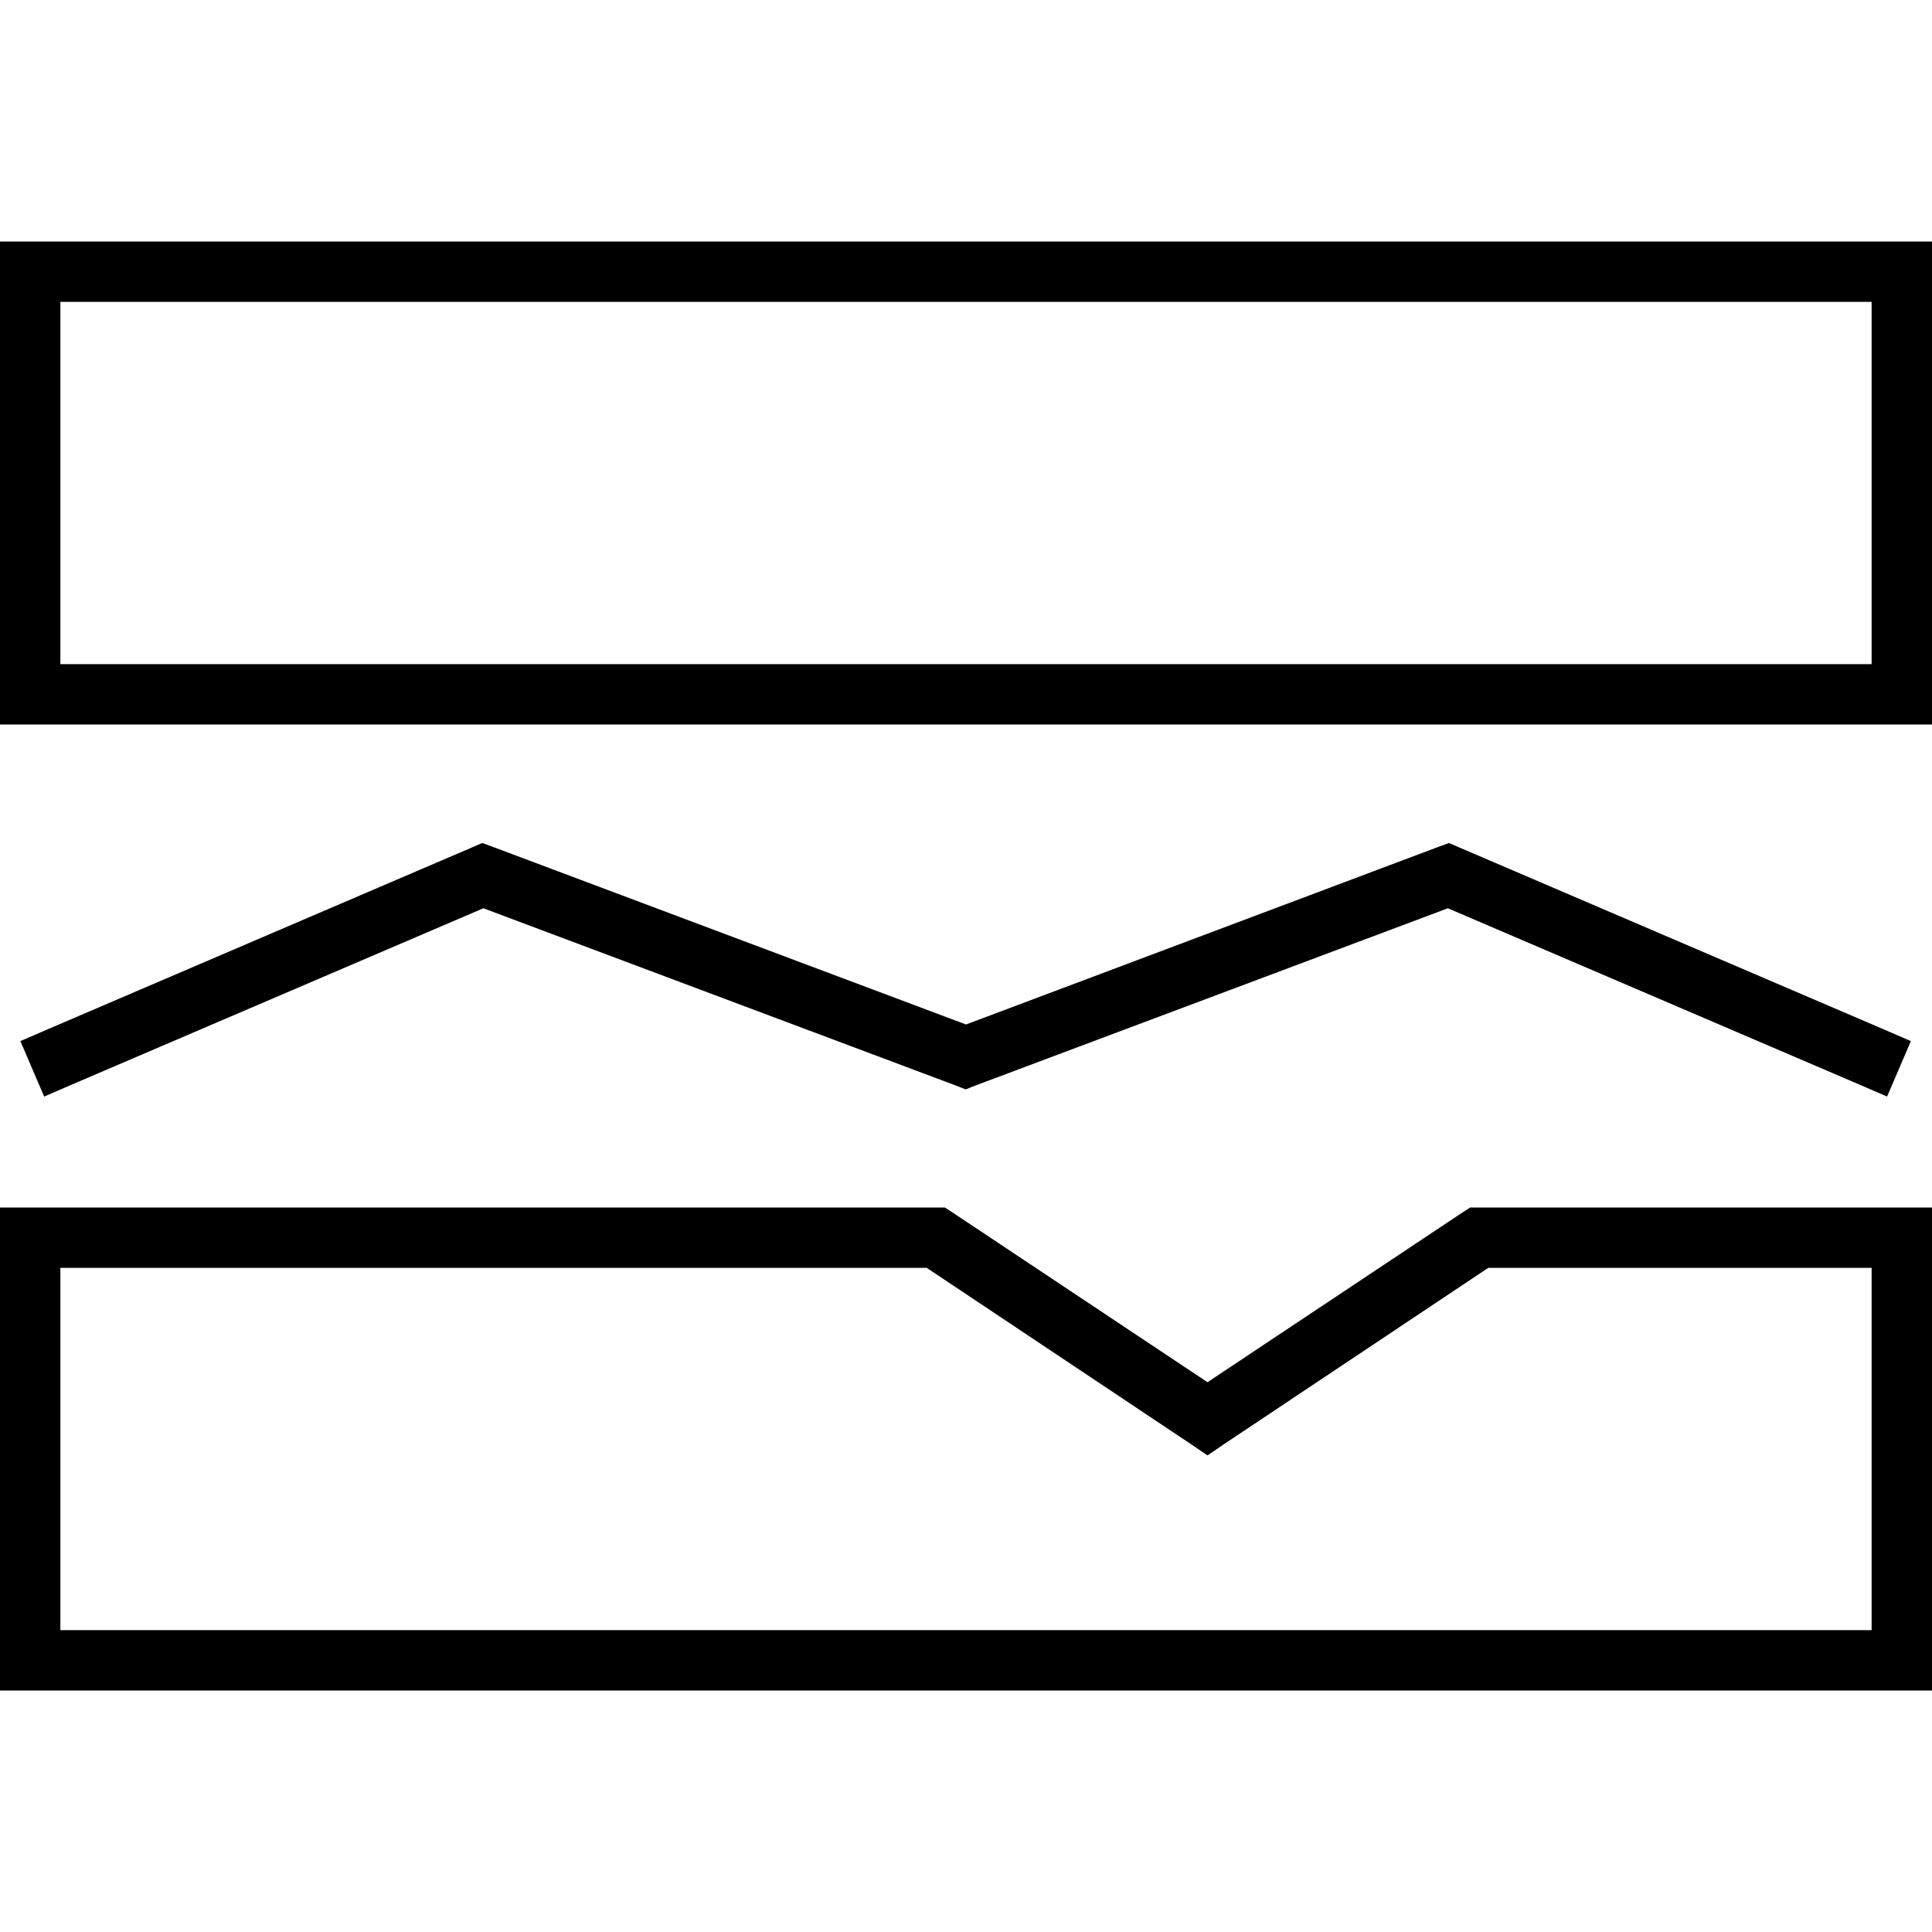 <svg xmlns="http://www.w3.org/2000/svg" viewBox="0 0 512 512"><!--! Font Awesome Pro 6.5.2 by @fontawesome - https://fontawesome.com License - https://fontawesome.com/license (Commercial License) Copyright 2024 Fonticons, Inc. --><path d="M496 80v96H16V80H496zM16 64H0V80v96 16H16 496h16V176 80 64H496 16zM0 320v8V440v8H8 504h8v-8V328v-8h-8H392h-2.4l-2 1.3-67.6 45-67.6-45-2-1.3H248 8 0zm16 16H245.6l70 46.7 4.4 3 4.4-3 70-46.7H496v96H16V336zM130.8 224.5l-3-1.1-3 1.3-112 48-7.4 3.2 6.3 14.7 7.4-3.2 109-46.7 125 46.9 2.8 1.1 2.8-1.1 125-46.9 109 46.7 7.4 3.2 6.3-14.7-7.4-3.2-112-48-3-1.3-3 1.1L256 271.5 130.8 224.5z"/></svg>